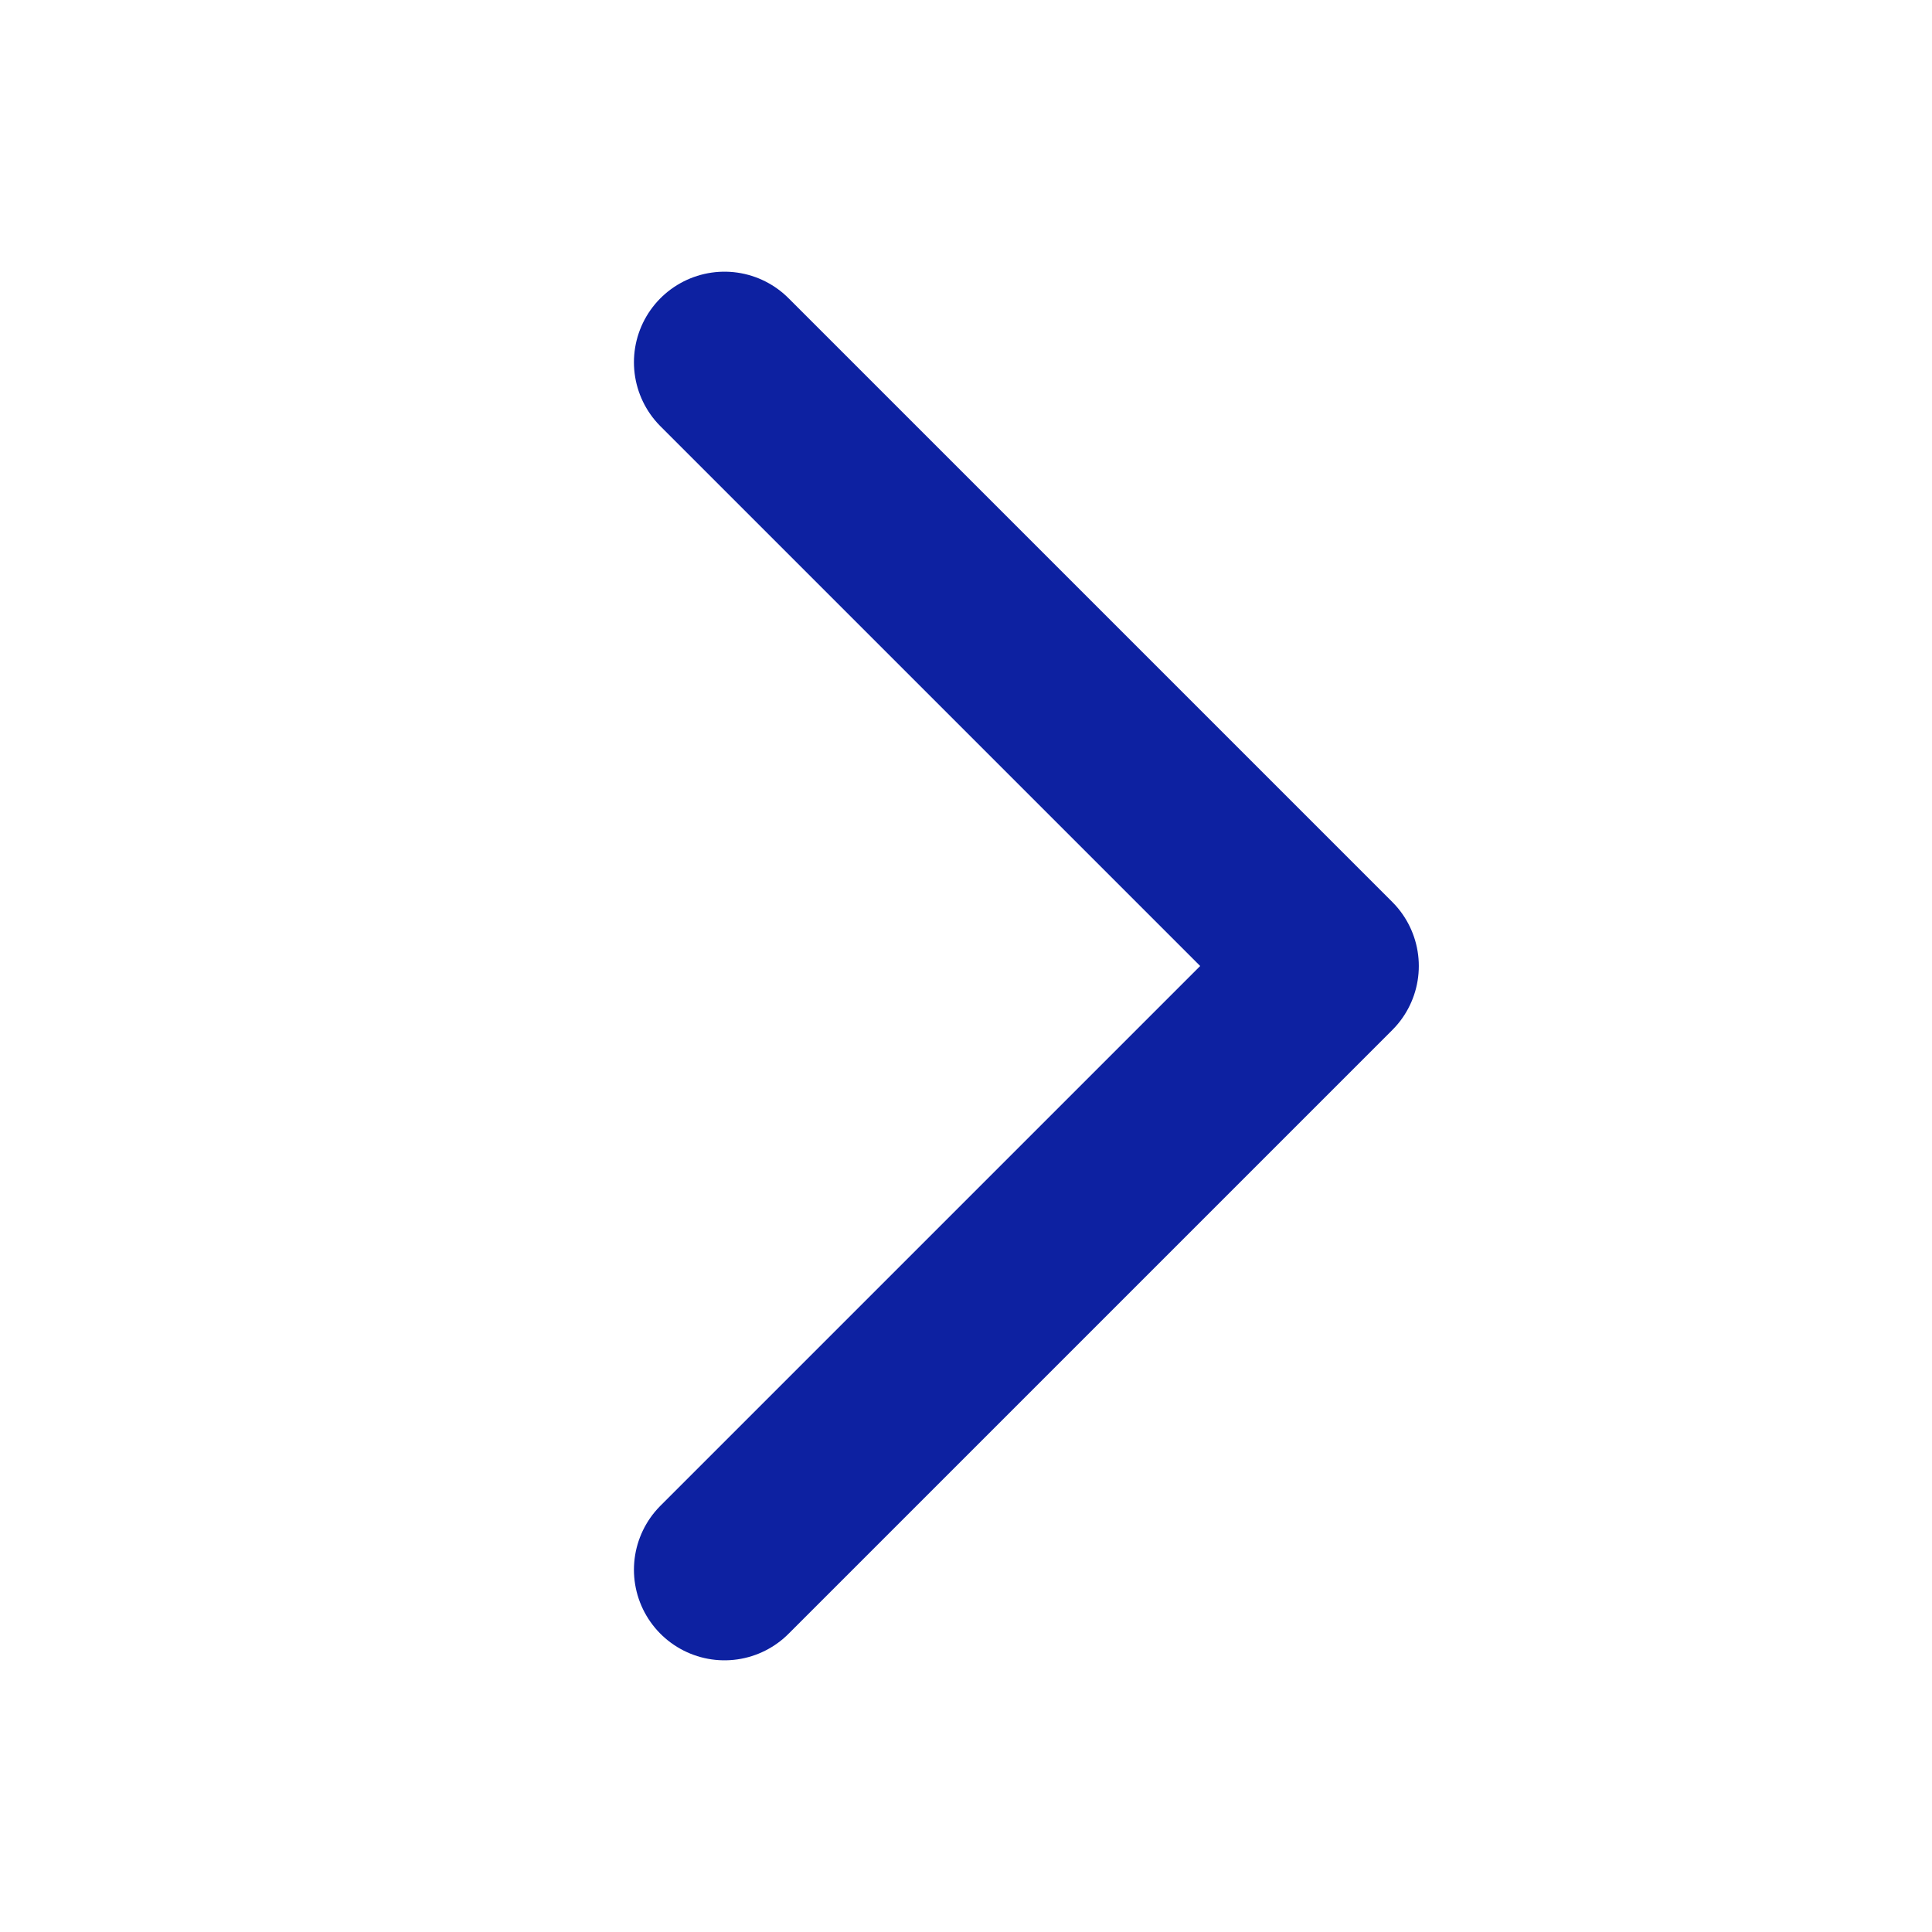 <svg width="16" height="16" viewBox="0 0 16 16" fill="none" xmlns="http://www.w3.org/2000/svg">
<path d="M6 3L11 8L6 13" stroke="#0D21A1" stroke-width="1.5" stroke-linecap="round" stroke-linejoin="round"/>
</svg>
